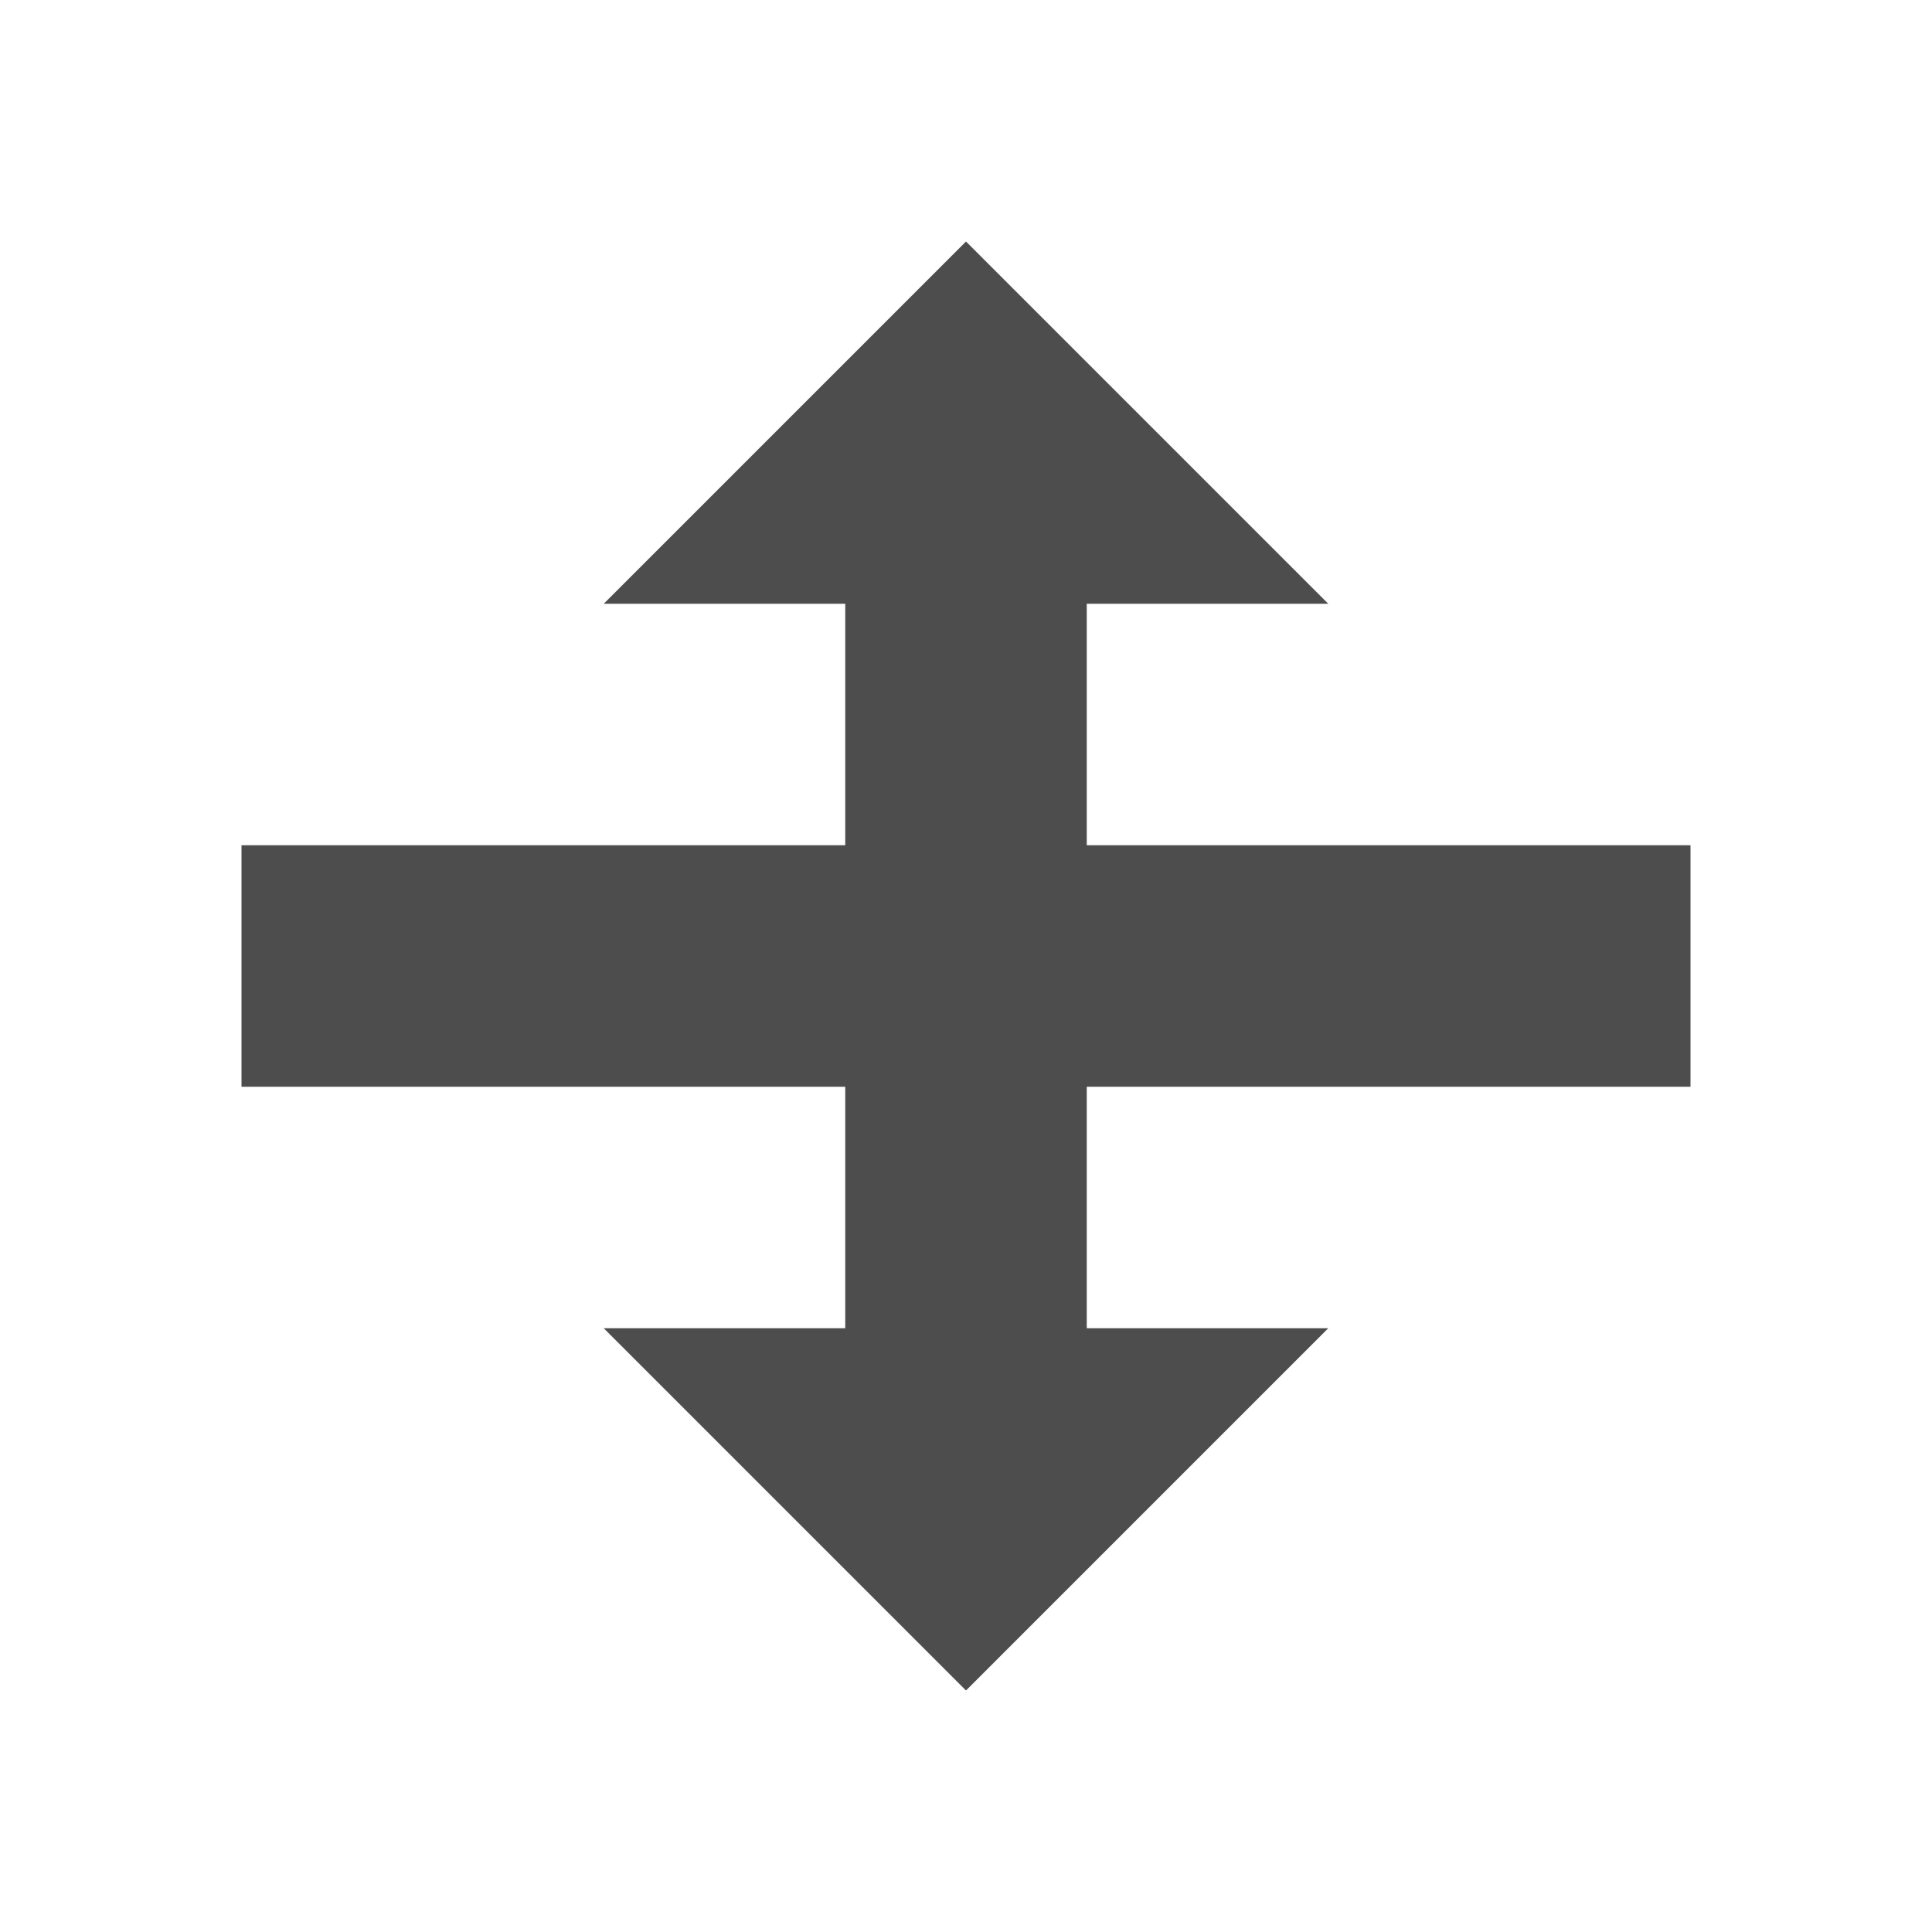 <svg xmlns="http://www.w3.org/2000/svg" viewBox="0 0 16 16">
     />
 <path 
     style="fill:#4d4d4d" 
     d="M 8 2 L 5 5 L 7 5 L 7 7 L 2 7 L 2 9 L 7 9 L 7 11 L 5 11 L 8 14 L 11 11 L 9 11 L 9 9 L 14 9 L 14 7 L 9 7 L 9 5 L 11 5 L 8 2 z "
     />
 </svg>
